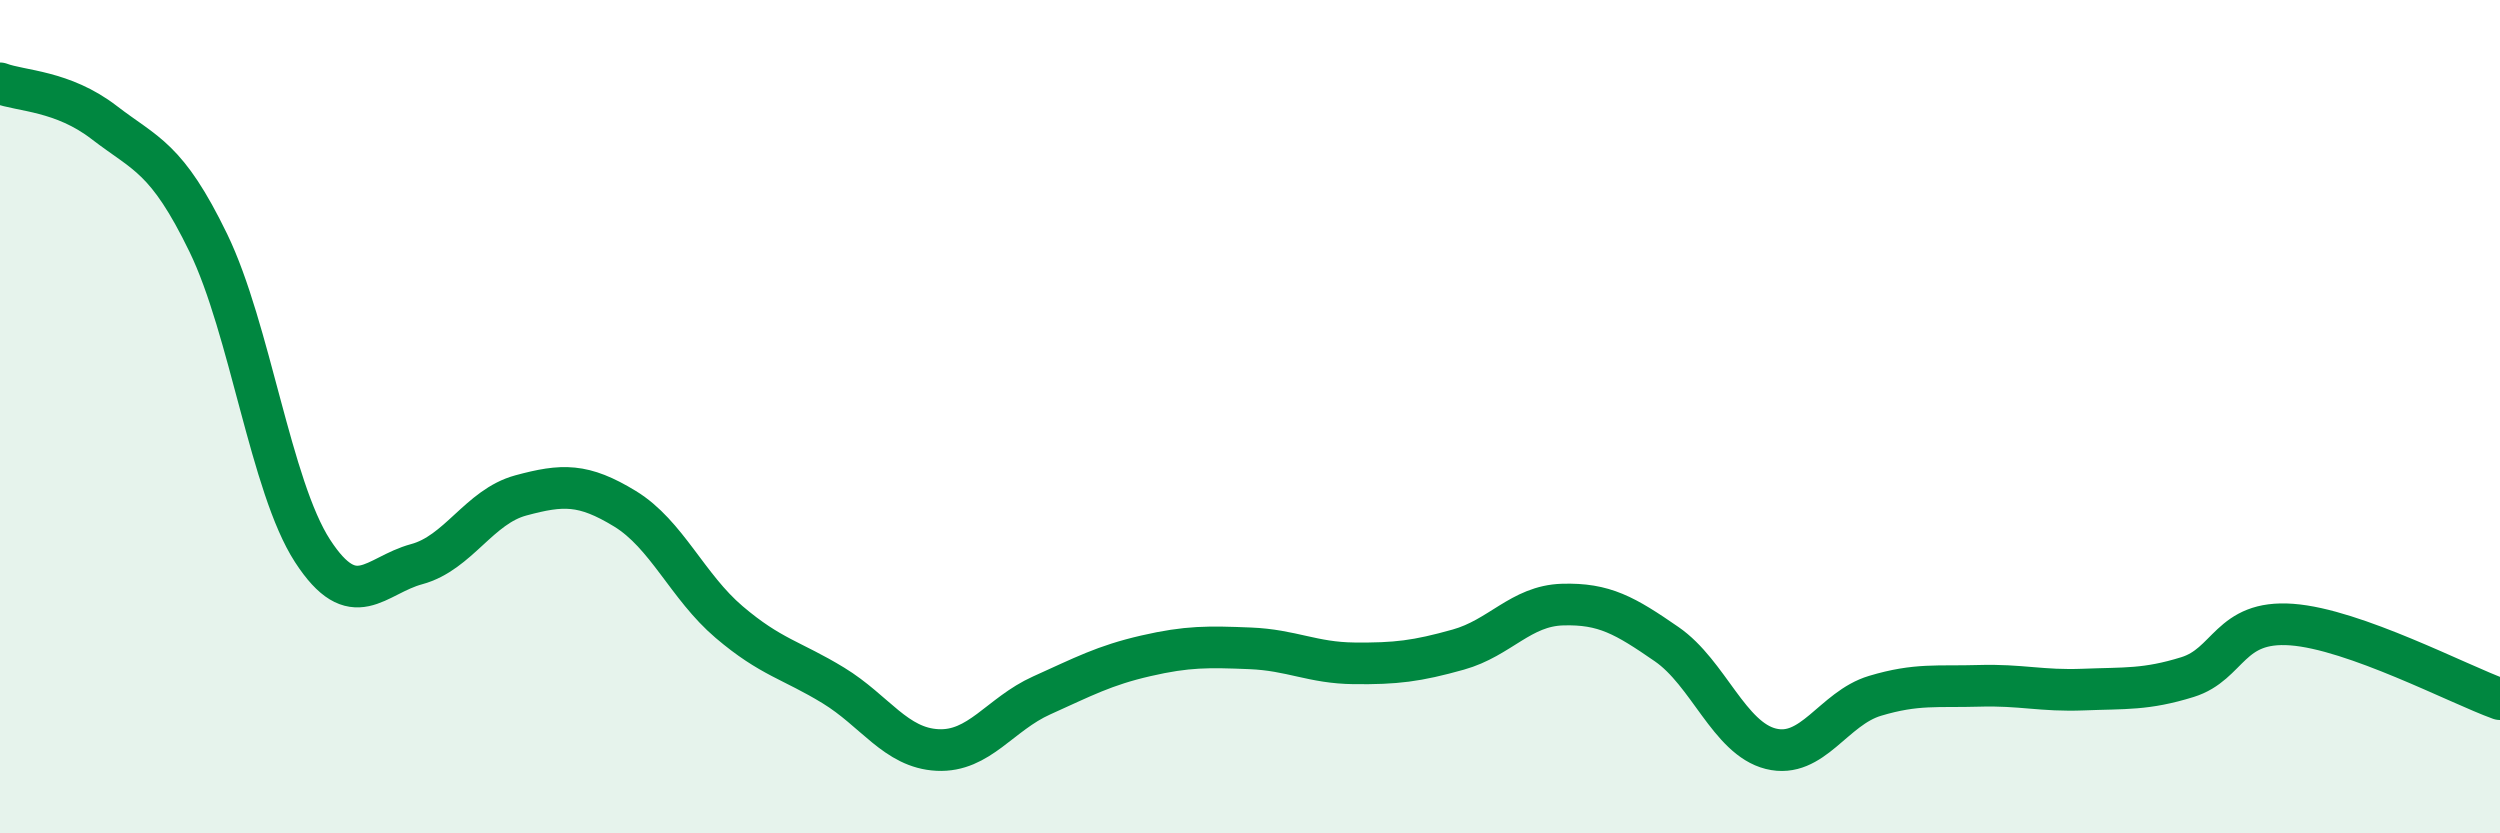 
    <svg width="60" height="20" viewBox="0 0 60 20" xmlns="http://www.w3.org/2000/svg">
      <path
        d="M 0,2 C 0.5,2.19 1.5,2.17 2.5,2.94 C 3.5,3.71 4,3.77 5,5.83 C 6,7.89 6.5,11.68 7.5,13.22 C 8.5,14.76 9,13.81 10,13.54 C 11,13.27 11.5,12.16 12.5,11.89 C 13.5,11.62 14,11.6 15,12.21 C 16,12.82 16.5,14.08 17.5,14.93 C 18.5,15.78 19,15.84 20,16.45 C 21,17.06 21.5,17.95 22.5,18 C 23.5,18.05 24,17.14 25,16.69 C 26,16.24 26.5,15.97 27.5,15.74 C 28.5,15.51 29,15.52 30,15.56 C 31,15.6 31.5,15.91 32.5,15.92 C 33.5,15.93 34,15.87 35,15.59 C 36,15.31 36.5,14.54 37.5,14.51 C 38.5,14.48 39,14.77 40,15.46 C 41,16.15 41.5,17.72 42.5,17.97 C 43.5,18.22 44,17 45,16.7 C 46,16.4 46.5,16.49 47.5,16.46 C 48.5,16.43 49,16.59 50,16.55 C 51,16.51 51.5,16.56 52.5,16.25 C 53.5,15.94 53.5,14.88 55,14.99 C 56.5,15.1 59,16.42 60,16.78L60 20L0 20Z"
        fill="#008740"
        opacity="0.1"
        stroke-linecap="round"
        stroke-linejoin="round"
      />
      <path
        d="M 0,2 C 0.5,2.19 1.5,2.17 2.5,2.94 C 3.5,3.71 4,3.77 5,5.83 C 6,7.89 6.5,11.68 7.5,13.22 C 8.5,14.76 9,13.81 10,13.54 C 11,13.27 11.5,12.16 12.5,11.89 C 13.5,11.62 14,11.6 15,12.21 C 16,12.82 16.5,14.08 17.5,14.93 C 18.5,15.78 19,15.84 20,16.45 C 21,17.06 21.5,17.95 22.5,18 C 23.5,18.05 24,17.14 25,16.69 C 26,16.24 26.5,15.97 27.5,15.74 C 28.5,15.51 29,15.52 30,15.56 C 31,15.6 31.5,15.91 32.5,15.92 C 33.5,15.93 34,15.87 35,15.59 C 36,15.31 36.5,14.54 37.5,14.51 C 38.5,14.48 39,14.77 40,15.46 C 41,16.15 41.5,17.72 42.5,17.97 C 43.5,18.22 44,17 45,16.7 C 46,16.4 46.5,16.49 47.5,16.46 C 48.5,16.43 49,16.59 50,16.55 C 51,16.51 51.5,16.56 52.5,16.25 C 53.5,15.94 53.5,14.88 55,14.99 C 56.5,15.1 59,16.42 60,16.78"
        stroke="#008740"
        stroke-width="1"
        fill="none"
        stroke-linecap="round"
        stroke-linejoin="round"
      />
    </svg>
  